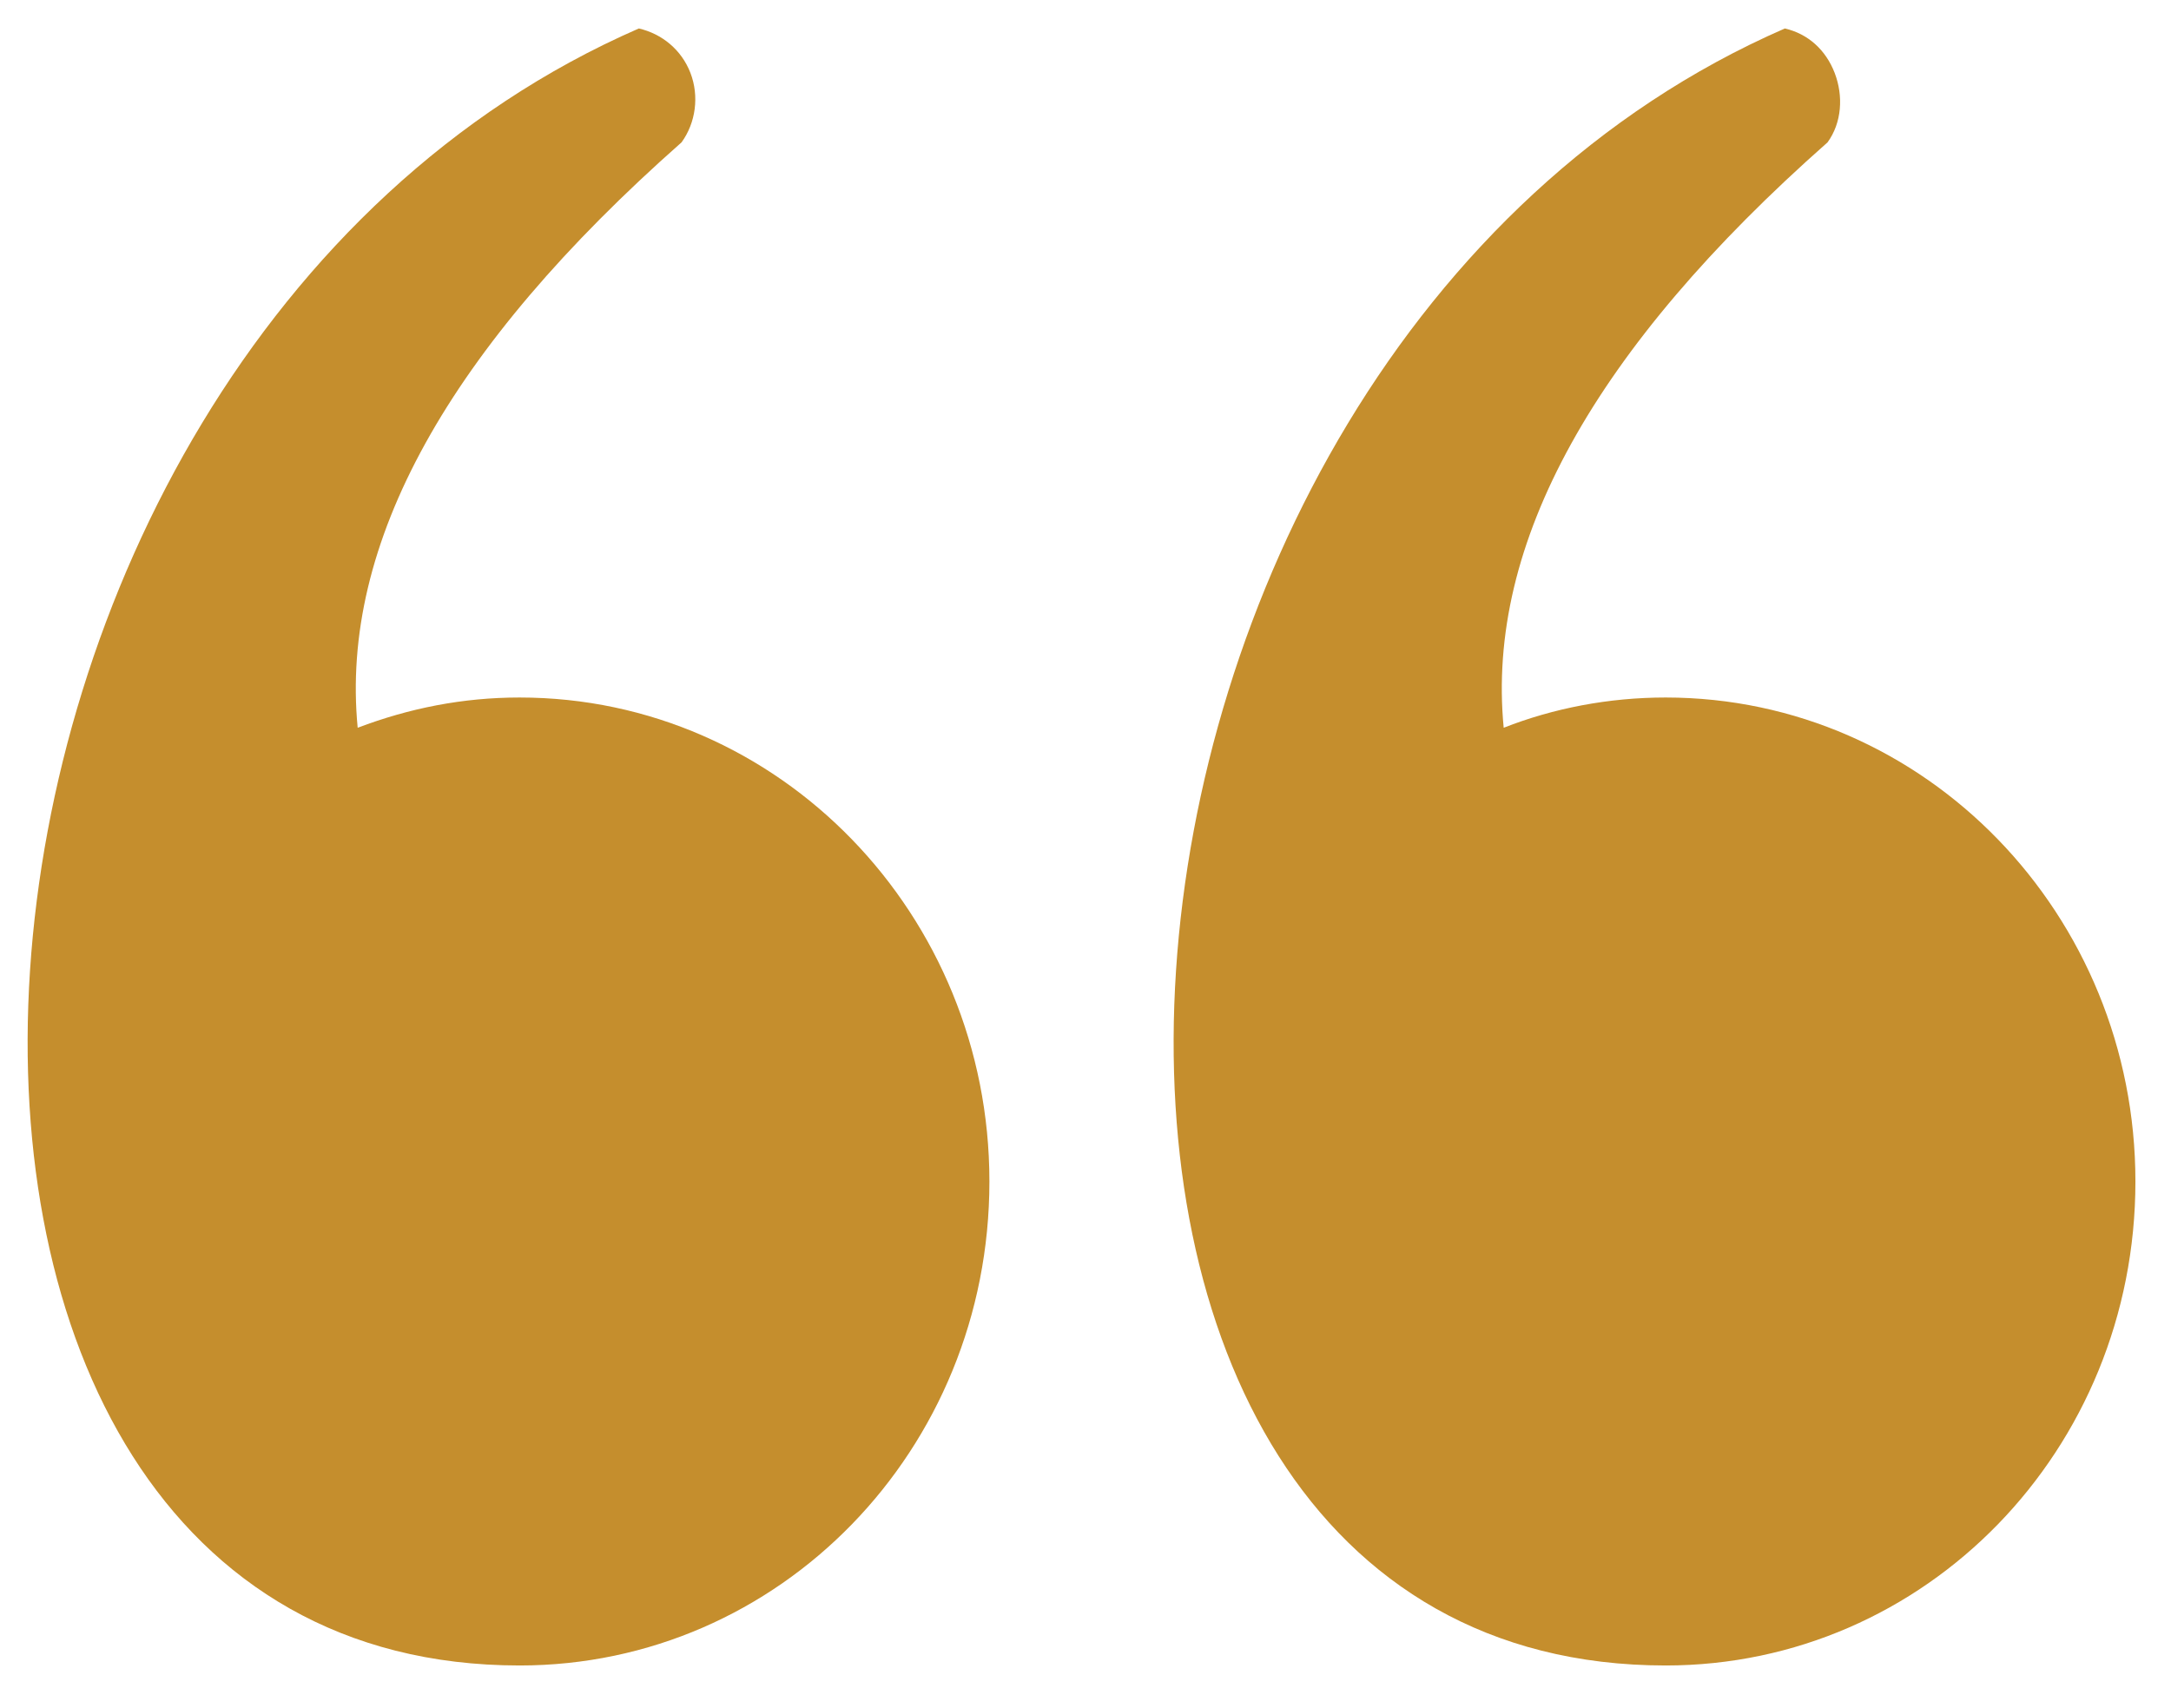 <svg xmlns="http://www.w3.org/2000/svg" viewBox="0 0 122 96" width="122" height="96"><title>Path 91</title><style> .s0 { fill: #c58e2d } </style><path id="Path 91" class="s0" d="m93.6 93.6c-39.9 0-35.7-73.5 6.7-92 1.3 0.3 2.3 1.2 2.8 2.5 0.5 1.3 0.4 2.8-0.4 3.9q-19.7 17.4-18.2 32.9c2.8-1.1 5.9-1.7 9.1-1.7 14.6 0 26.4 12.2 26.4 27.2 0 15.1-11.8 27.2-26.4 27.2zm-64.4 0c-39.9 0-35.7-73.5 6.7-92 1.3 0.3 2.4 1.2 2.9 2.5 0.5 1.3 0.3 2.8-0.5 3.9q-19.7 17.4-18.2 32.9c2.9-1.1 5.9-1.7 9.1-1.7 14.6 0 26.4 12.2 26.4 27.2 0 15.1-11.8 27.2-26.4 27.2z"></path></svg>